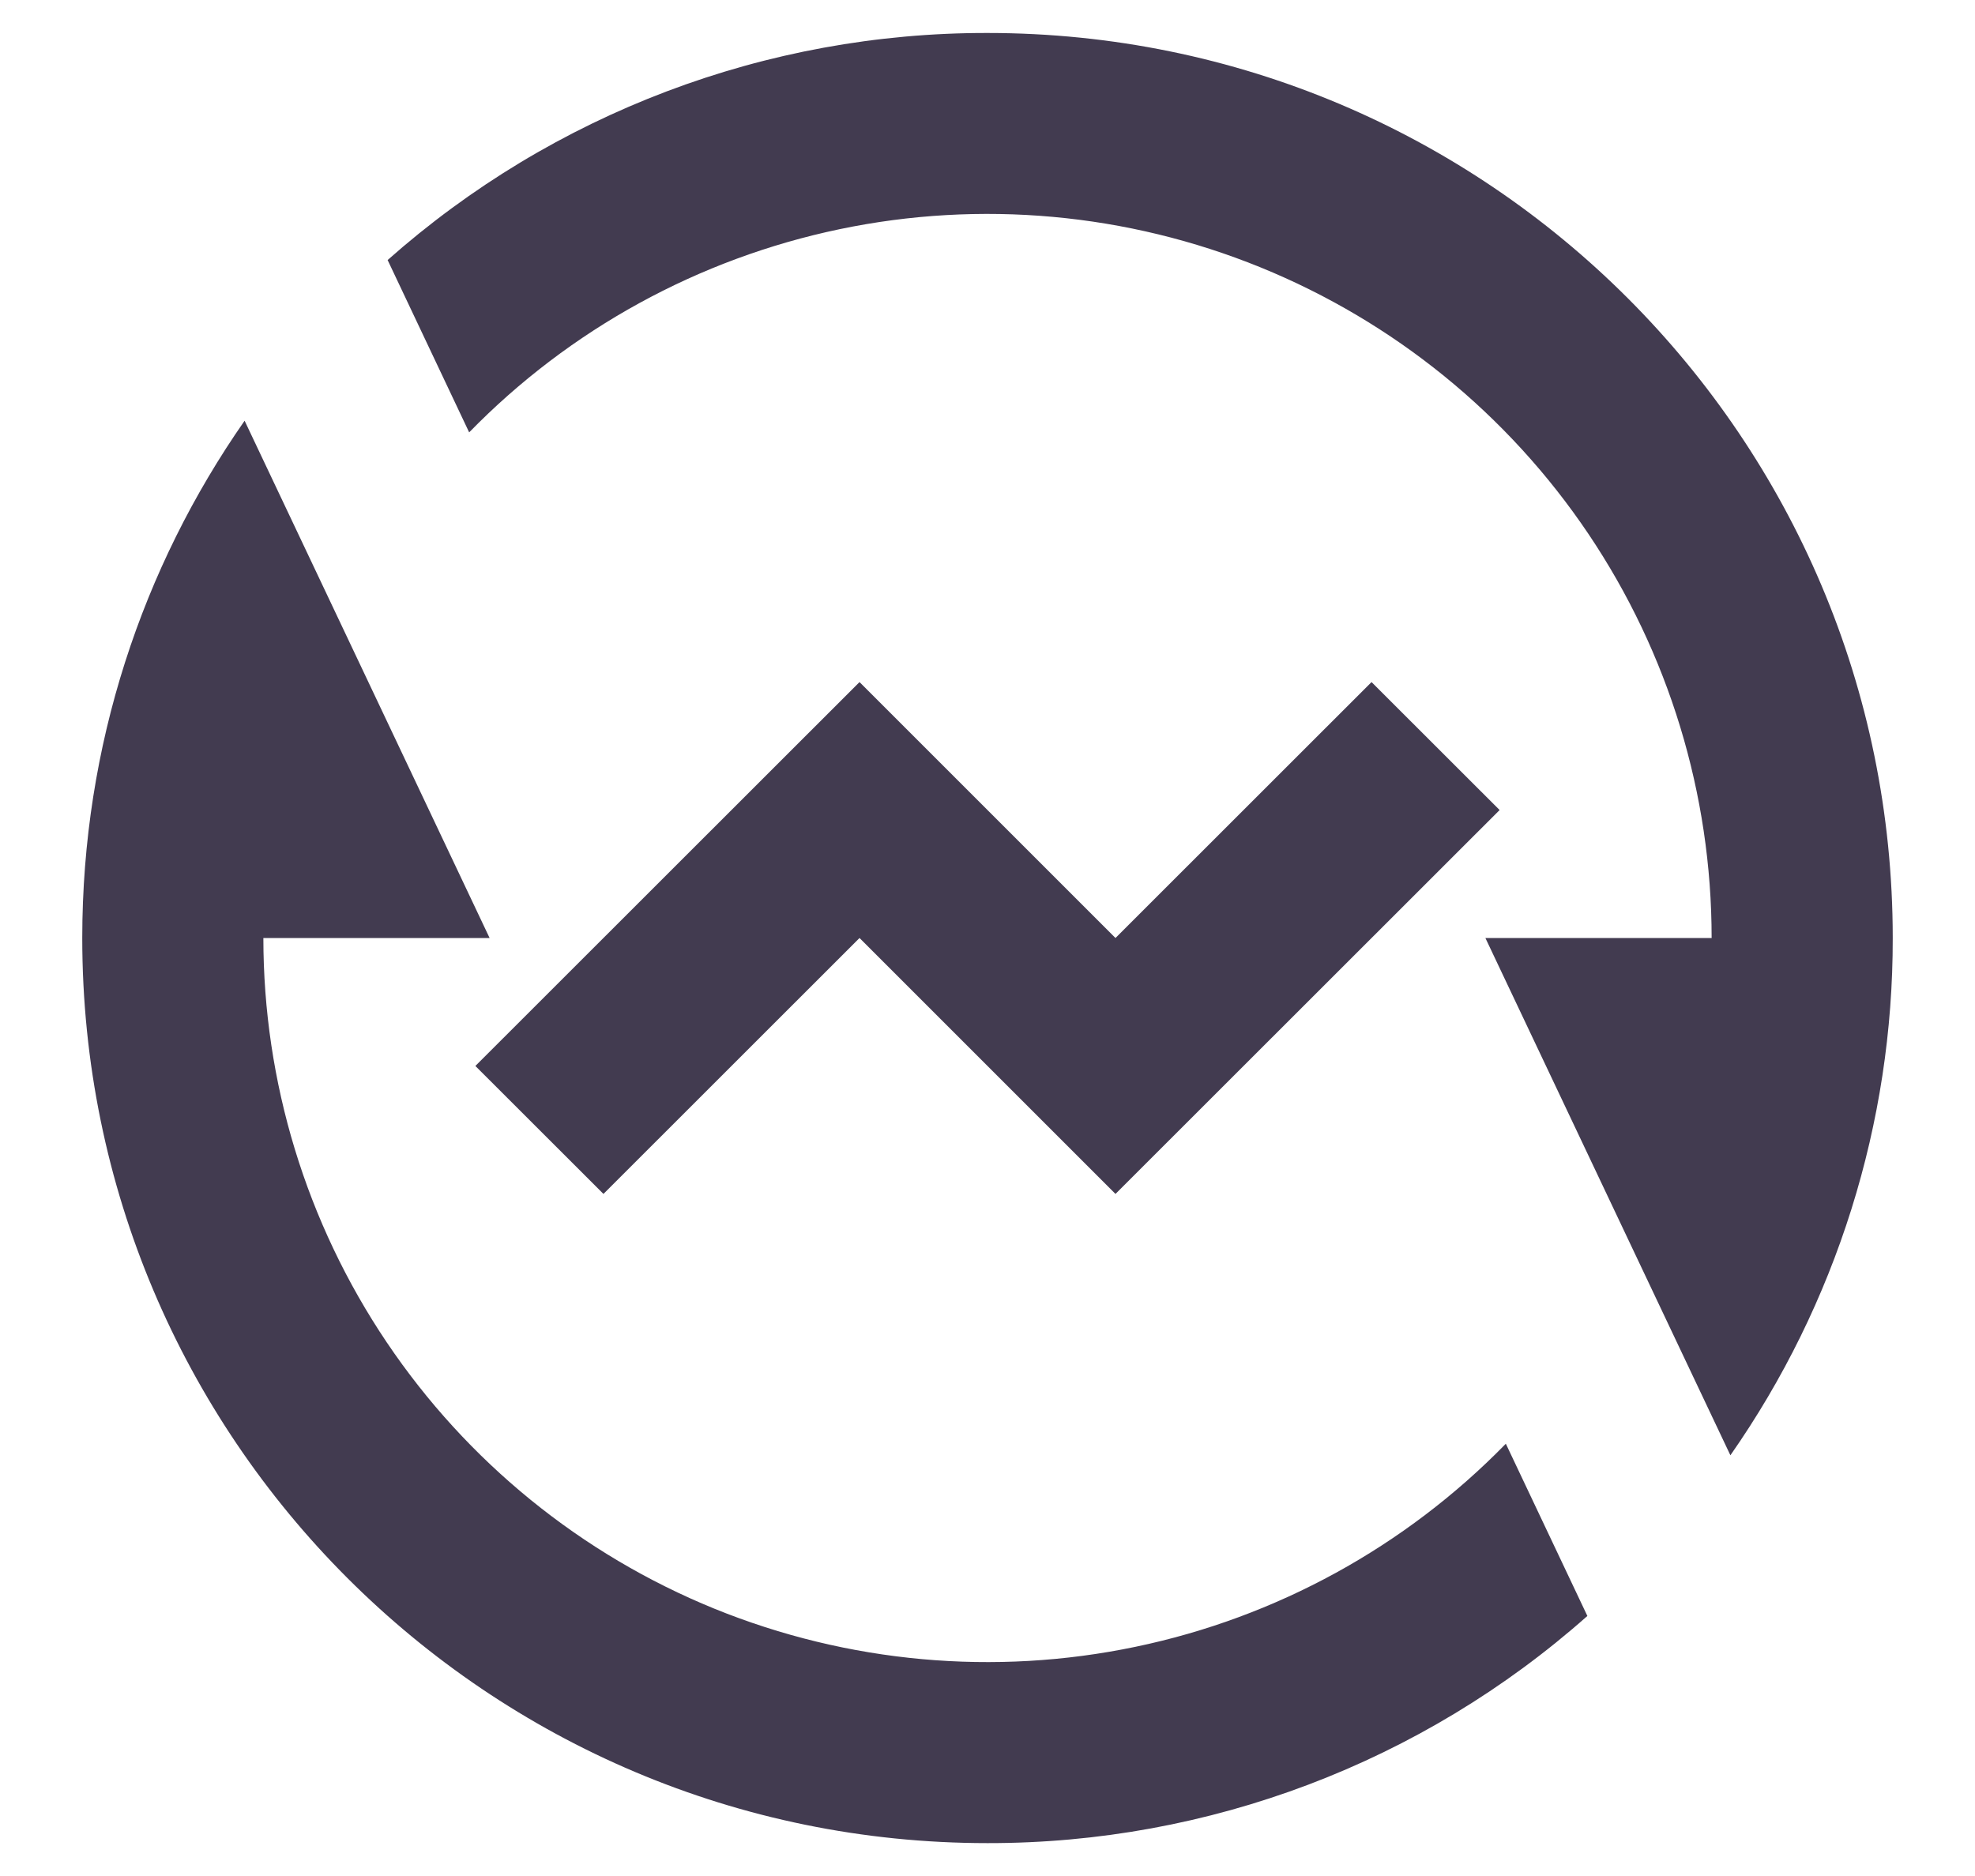 <svg width="20" height="19" viewBox="0 0 20 19" fill="none" xmlns="http://www.w3.org/2000/svg">
<path d="M3.925 2.634C5.6 1.149 7.762 0.33 10 0.334C15.063 0.334 19.167 4.437 19.167 9.5C19.17 11.374 18.596 13.203 17.523 14.739L15.042 9.5H17.333C17.333 8.042 16.899 6.617 16.085 5.407C15.271 4.197 14.115 3.258 12.765 2.708C11.414 2.158 9.93 2.023 8.503 2.321C7.076 2.619 5.769 3.335 4.751 4.379L3.926 2.635L3.925 2.634ZM16.075 16.366C14.4 17.852 12.239 18.67 10 18.667C4.937 18.667 0.833 14.563 0.833 9.5C0.833 7.552 1.441 5.746 2.477 4.261L4.958 9.5H2.667C2.667 10.958 3.101 12.383 3.915 13.593C4.729 14.803 5.885 15.743 7.235 16.293C8.586 16.842 10.069 16.977 11.497 16.679C12.924 16.382 14.231 15.665 15.249 14.622L16.074 16.365L16.075 16.366ZM11.296 12.092L8.704 9.5L6.111 12.092L4.814 10.796L8.704 6.908L11.296 9.5L13.889 6.908L15.186 8.204L11.296 12.092Z" fill="#2E263D" fill-opacity="0.9"/>
</svg>
